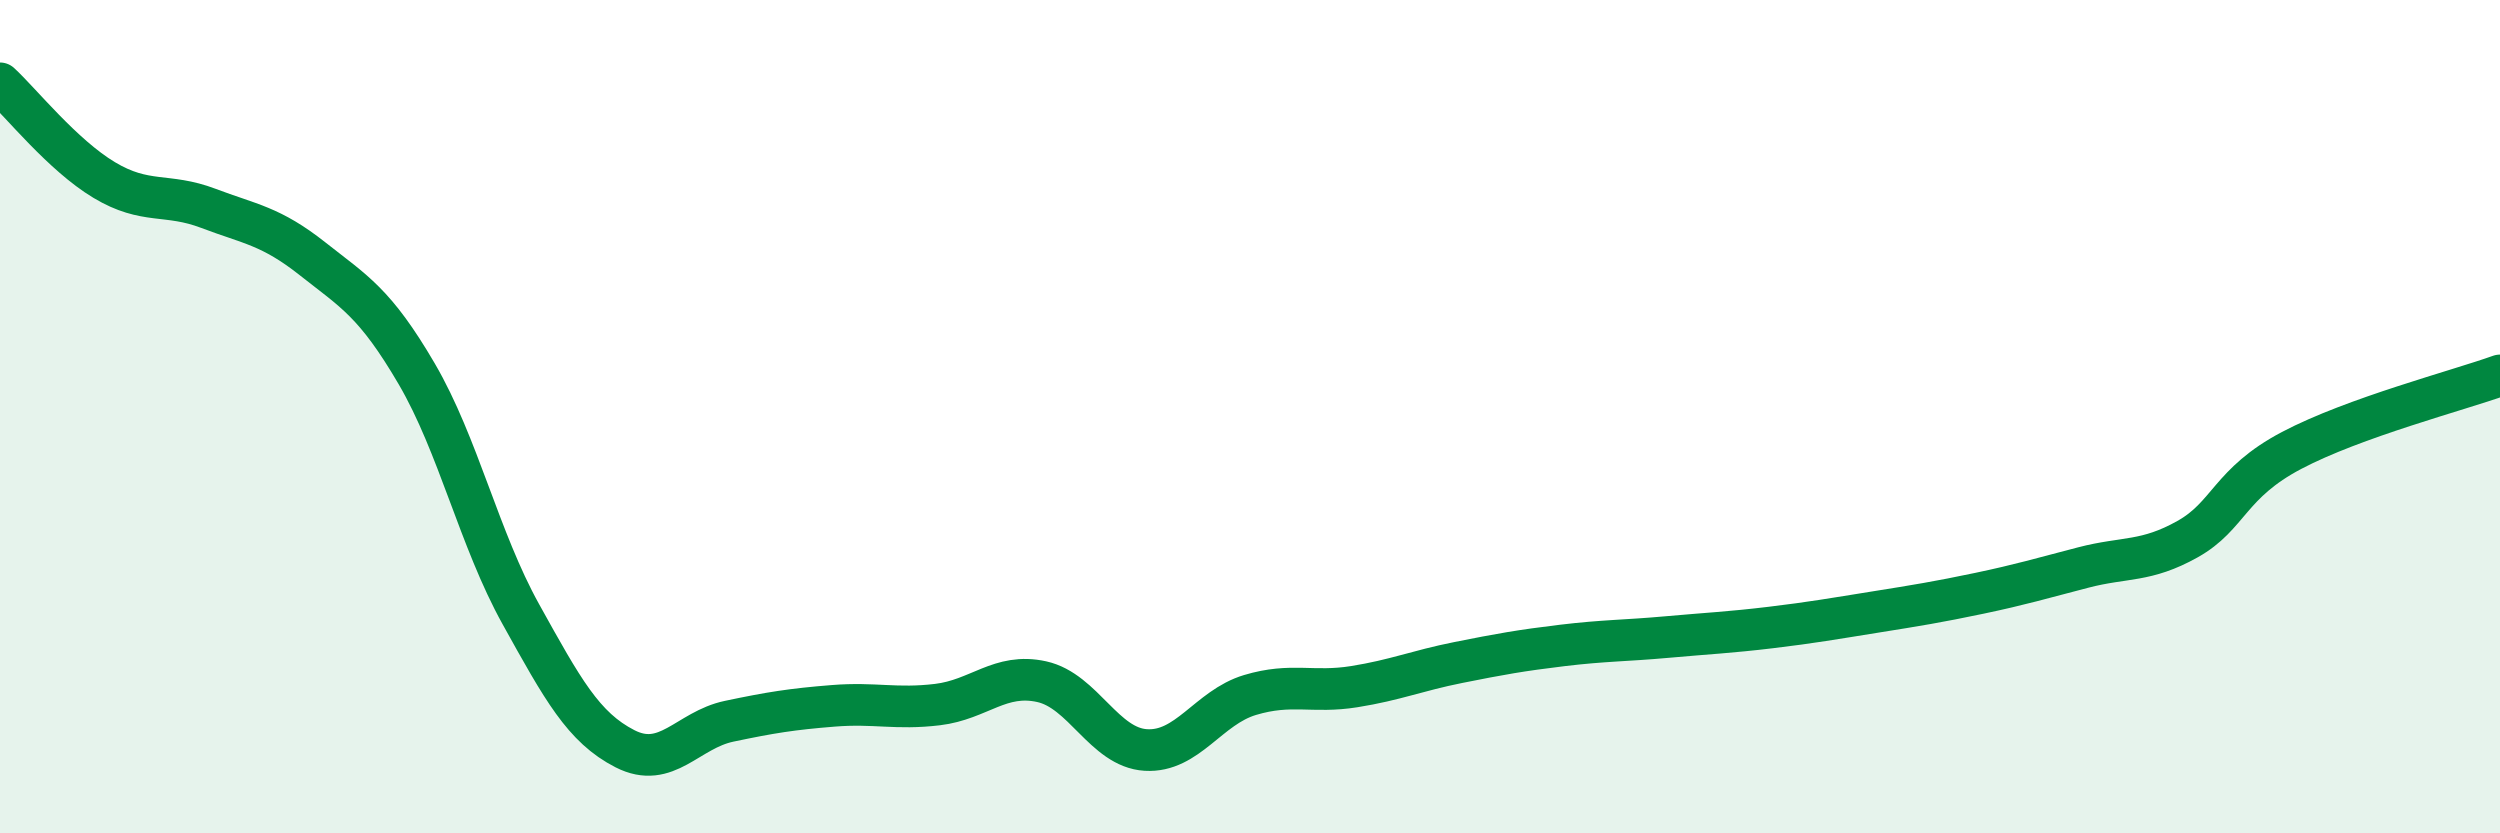 
    <svg width="60" height="20" viewBox="0 0 60 20" xmlns="http://www.w3.org/2000/svg">
      <path
        d="M 0,2 C 0.5,2.46 1.5,3.72 2.5,4.32 C 3.5,4.92 4,4.62 5,5 C 6,5.38 6.5,5.42 7.5,6.21 C 8.5,7 9,7.26 10,8.97 C 11,10.68 11.5,12.94 12.5,14.74 C 13.5,16.54 14,17.46 15,17.97 C 16,18.48 16.5,17.52 17.5,17.31 C 18.5,17.1 19,17.02 20,16.94 C 21,16.86 21.5,17.03 22.5,16.91 C 23.5,16.79 24,16.14 25,16.36 C 26,16.58 26.5,17.94 27.5,18 C 28.5,18.06 29,16.98 30,16.68 C 31,16.38 31.5,16.64 32.5,16.48 C 33.5,16.32 34,16.1 35,15.9 C 36,15.7 36.5,15.61 37.5,15.49 C 38.5,15.37 39,15.38 40,15.29 C 41,15.2 41.5,15.18 42.5,15.06 C 43.5,14.94 44,14.85 45,14.69 C 46,14.53 46.5,14.45 47.5,14.24 C 48.5,14.03 49,13.88 50,13.62 C 51,13.36 51.5,13.5 52.5,12.94 C 53.5,12.38 53.5,11.6 55,10.81 C 56.5,10.02 59,9.37 60,9.01L60 20L0 20Z"
        fill="#008740"
        opacity="0.1"
        stroke-linecap="round"
        stroke-linejoin="round"
      />
      <path
        d="M 0,2 C 0.5,2.46 1.5,3.72 2.5,4.32 C 3.5,4.92 4,4.62 5,5 C 6,5.38 6.5,5.42 7.5,6.21 C 8.5,7 9,7.26 10,8.97 C 11,10.68 11.5,12.94 12.5,14.74 C 13.5,16.54 14,17.46 15,17.97 C 16,18.48 16.5,17.52 17.5,17.31 C 18.5,17.1 19,17.02 20,16.94 C 21,16.86 21.5,17.03 22.5,16.91 C 23.5,16.79 24,16.14 25,16.36 C 26,16.58 26.5,17.94 27.5,18 C 28.5,18.06 29,16.98 30,16.68 C 31,16.38 31.5,16.64 32.5,16.48 C 33.5,16.32 34,16.1 35,15.9 C 36,15.7 36.5,15.61 37.5,15.49 C 38.5,15.37 39,15.38 40,15.29 C 41,15.2 41.5,15.18 42.5,15.06 C 43.5,14.94 44,14.85 45,14.69 C 46,14.53 46.5,14.45 47.5,14.24 C 48.5,14.03 49,13.88 50,13.62 C 51,13.36 51.5,13.5 52.5,12.94 C 53.5,12.38 53.5,11.6 55,10.81 C 56.5,10.02 59,9.37 60,9.01"
        stroke="#008740"
        stroke-width="1"
        fill="none"
        stroke-linecap="round"
        stroke-linejoin="round"
      />
    </svg>
  